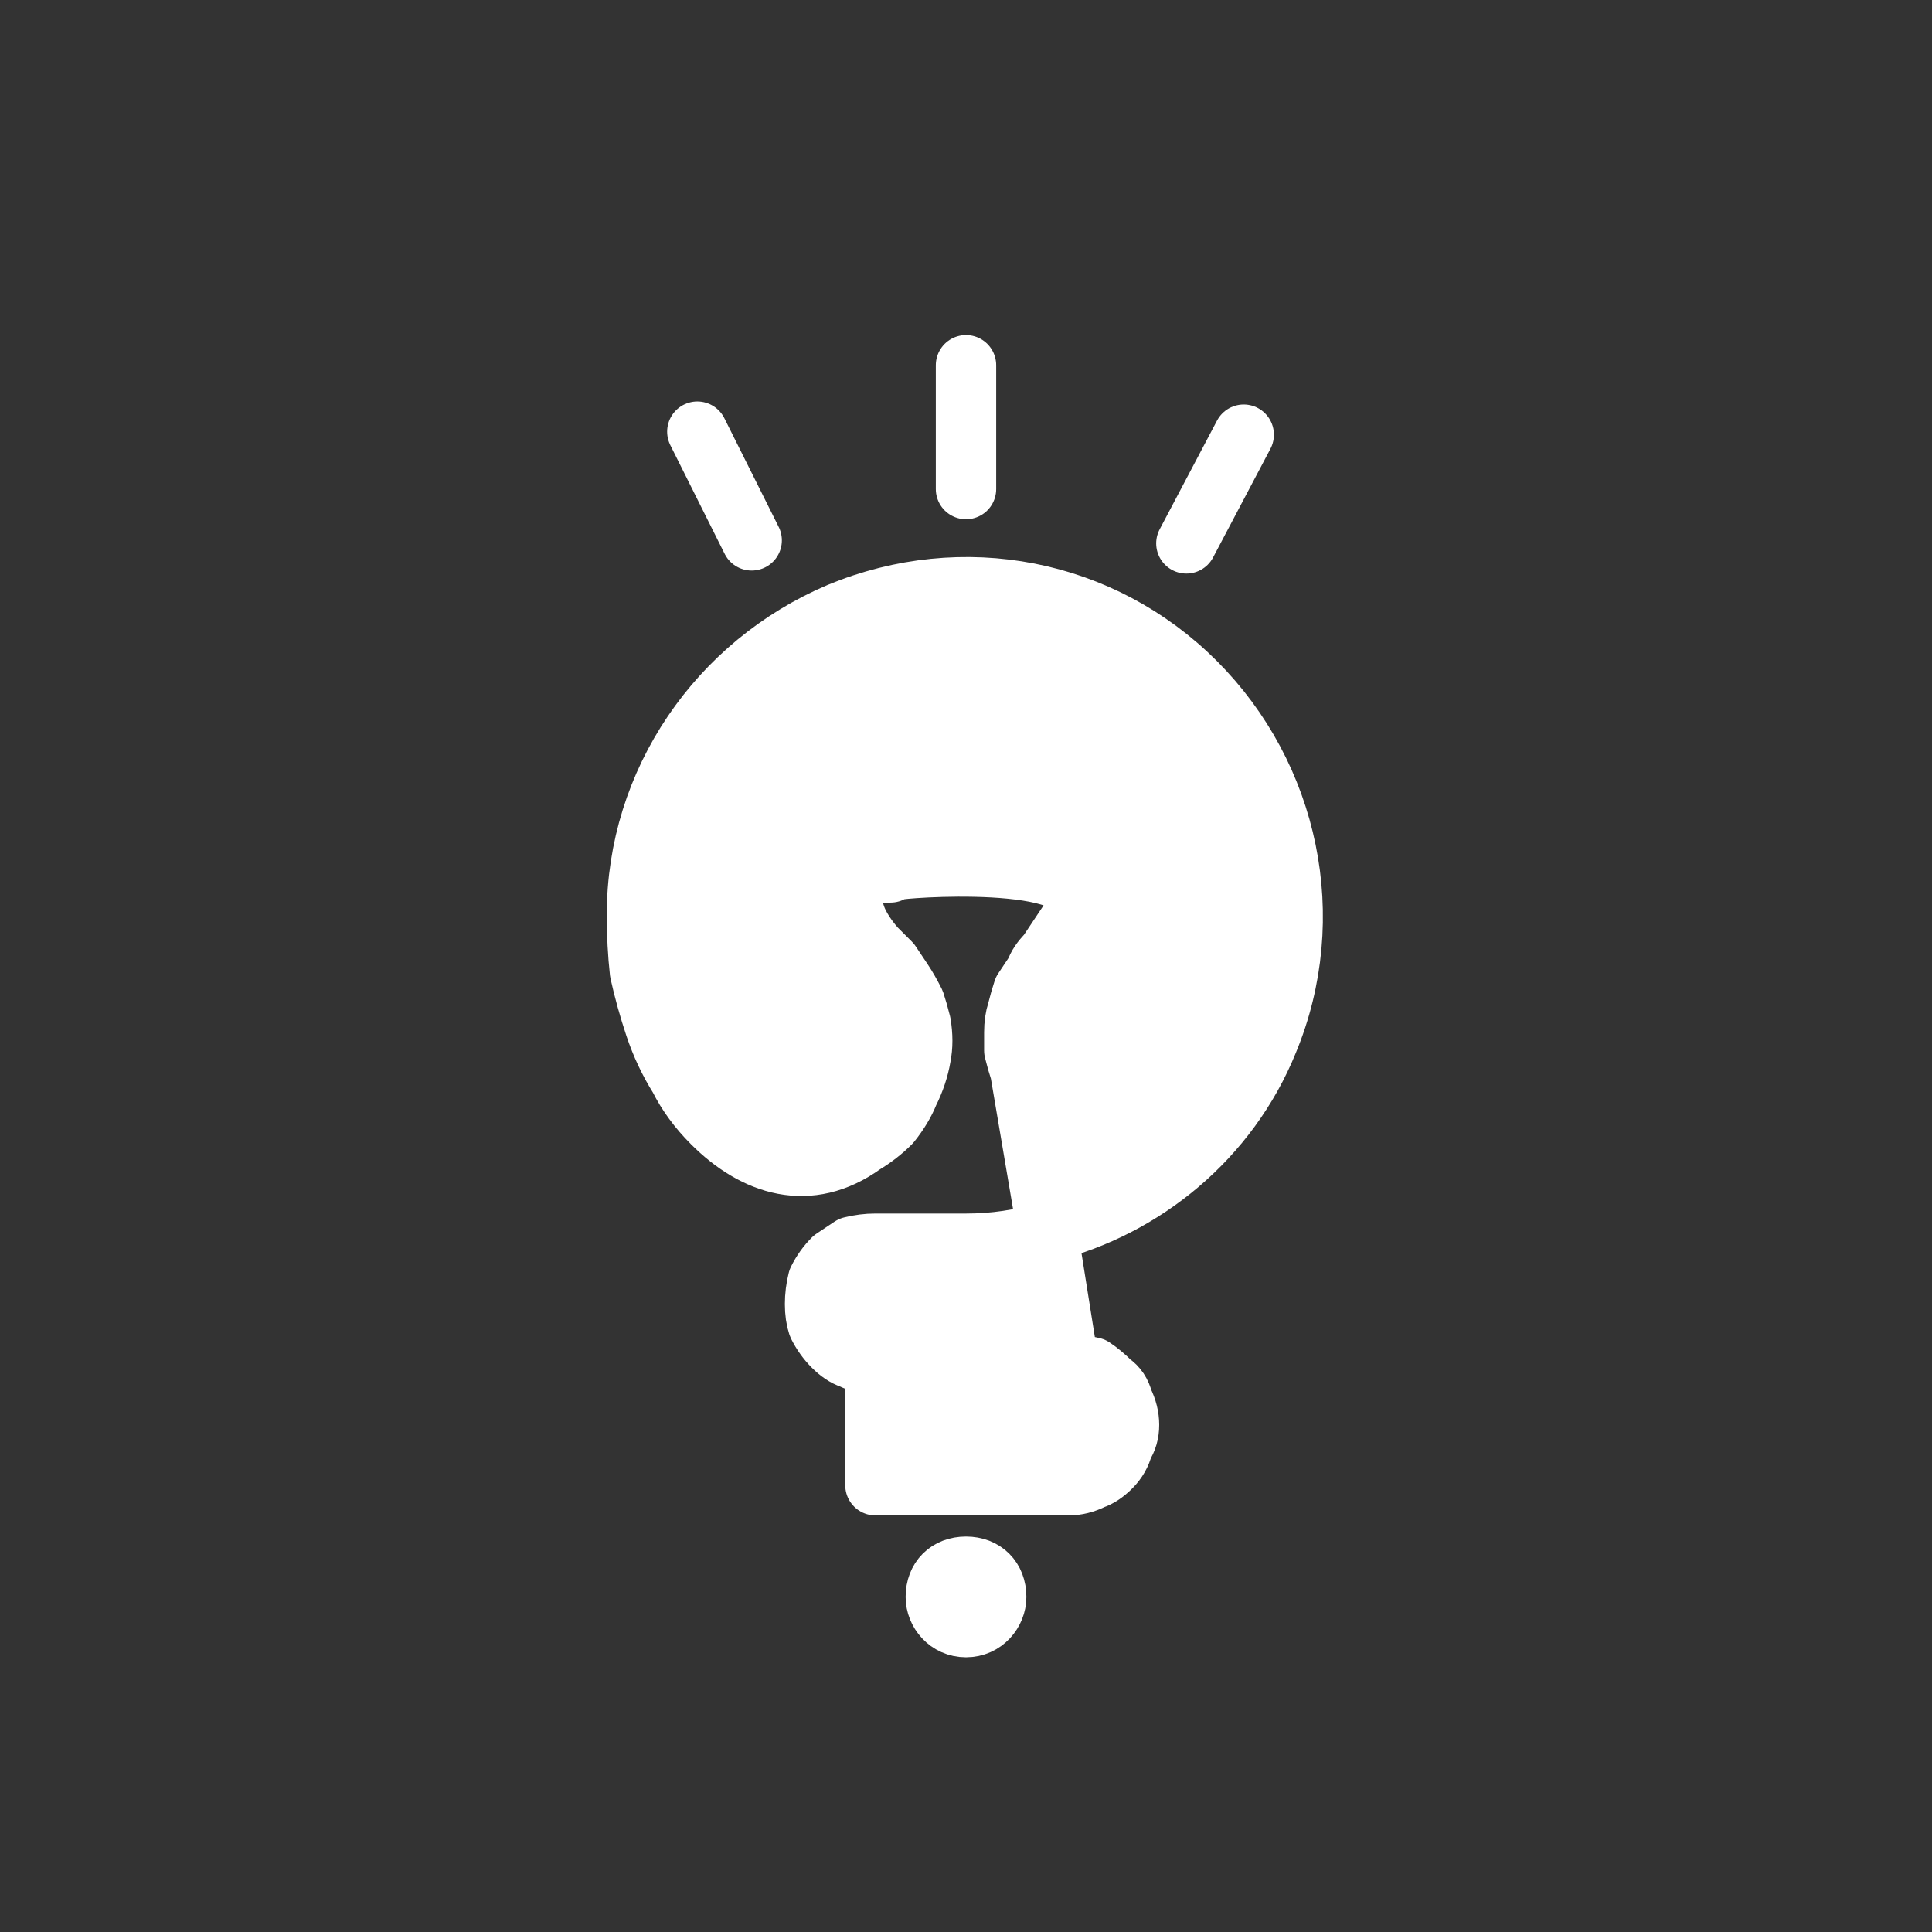 <svg version="1.2" xmlns="http://www.w3.org/2000/svg" viewBox="0 0 64 64" width="64" height="64">
	<rect x="0" y="0" width="64" height="64" fill="#333333" stroke="none"/>
	<title>lightbulb-light-energy-power-idea-svgrepo-com (1)-svg</title>
	<style>
		.s0 { fill: #fff0;stroke: #fff;stroke-linecap: round;stroke-linejoin: round;stroke-width: 2 } 
	</style>
	<path id="Layer" fill-rule="evenodd" class="s0" d="m36.2 45.3q0.3 0.2 0.6 0.5 0.3 0.2 0.4 0.6 0.2 0.4 0.2 0.8 0 0.4-0.2 0.7-0.1 0.4-0.4 0.7-0.3 0.3-0.6 0.4-0.4 0.2-0.8 0.2h-6.4v-4h6.4q0.4 0 0.8 0.1zm-4.2 8.6c-0.6 0-1-0.5-1-1 0-0.6 0.4-1 1-1 0.6 0 1 0.4 1 1 0 0.5-0.4 1-1 1zm2.7-13.1c3.2-0.8 6-3.1 7.3-6.3 1.7-4.1 0.7-8.8-2.4-11.9-3.1-3.1-7.7-4-11.8-2.3-4 1.7-6.7 5.6-6.7 10q0 1 0.1 1.9 0.2 0.9 0.5 1.8 0.3 0.9 0.8 1.7 0.4 0.8 1.1 1.5c1.4 1.4 3.2 2 5 0.7q0.5-0.3 0.9-0.7 0.4-0.5 0.6-1 0.3-0.6 0.4-1.2 0.1-0.5 0-1.1-0.1-0.4-0.2-0.7-0.2-0.4-0.4-0.7-0.2-0.3-0.4-0.6-0.2-0.2-0.5-0.5c-0.7-0.8-1.3-2 0.1-2.5q0.1 0 0.2 0 0.1 0 0.2 0 0-0.1 0.1-0.1 0.1 0 0.2 0c0.7-0.1 7.2-0.5 5.7 1.6q-0.2 0.3-0.4 0.6-0.2 0.3-0.4 0.6-0.3 0.3-0.4 0.6-0.2 0.3-0.4 0.6-0.1 0.3-0.2 0.7-0.1 0.3-0.1 0.7 0 0.3 0 0.6 0.1 0.4 0.2 0.7zm-2.7 0.4h-3q-0.4 0-0.8 0.1-0.3 0.2-0.6 0.4-0.3 0.3-0.5 0.7-0.1 0.4-0.1 0.8 0 0.4 0.1 0.7 0.2 0.4 0.5 0.7 0.3 0.3 0.6 0.4 0.4 0.2 0.8 0.2h6.4l-0.7-4.4q-1.3 0.4-2.7 0.4zm0-29.1v4.1m9.2-1.8l-1.9 3.6m-16.2-3.7l1.8 3.6"/>
</svg>